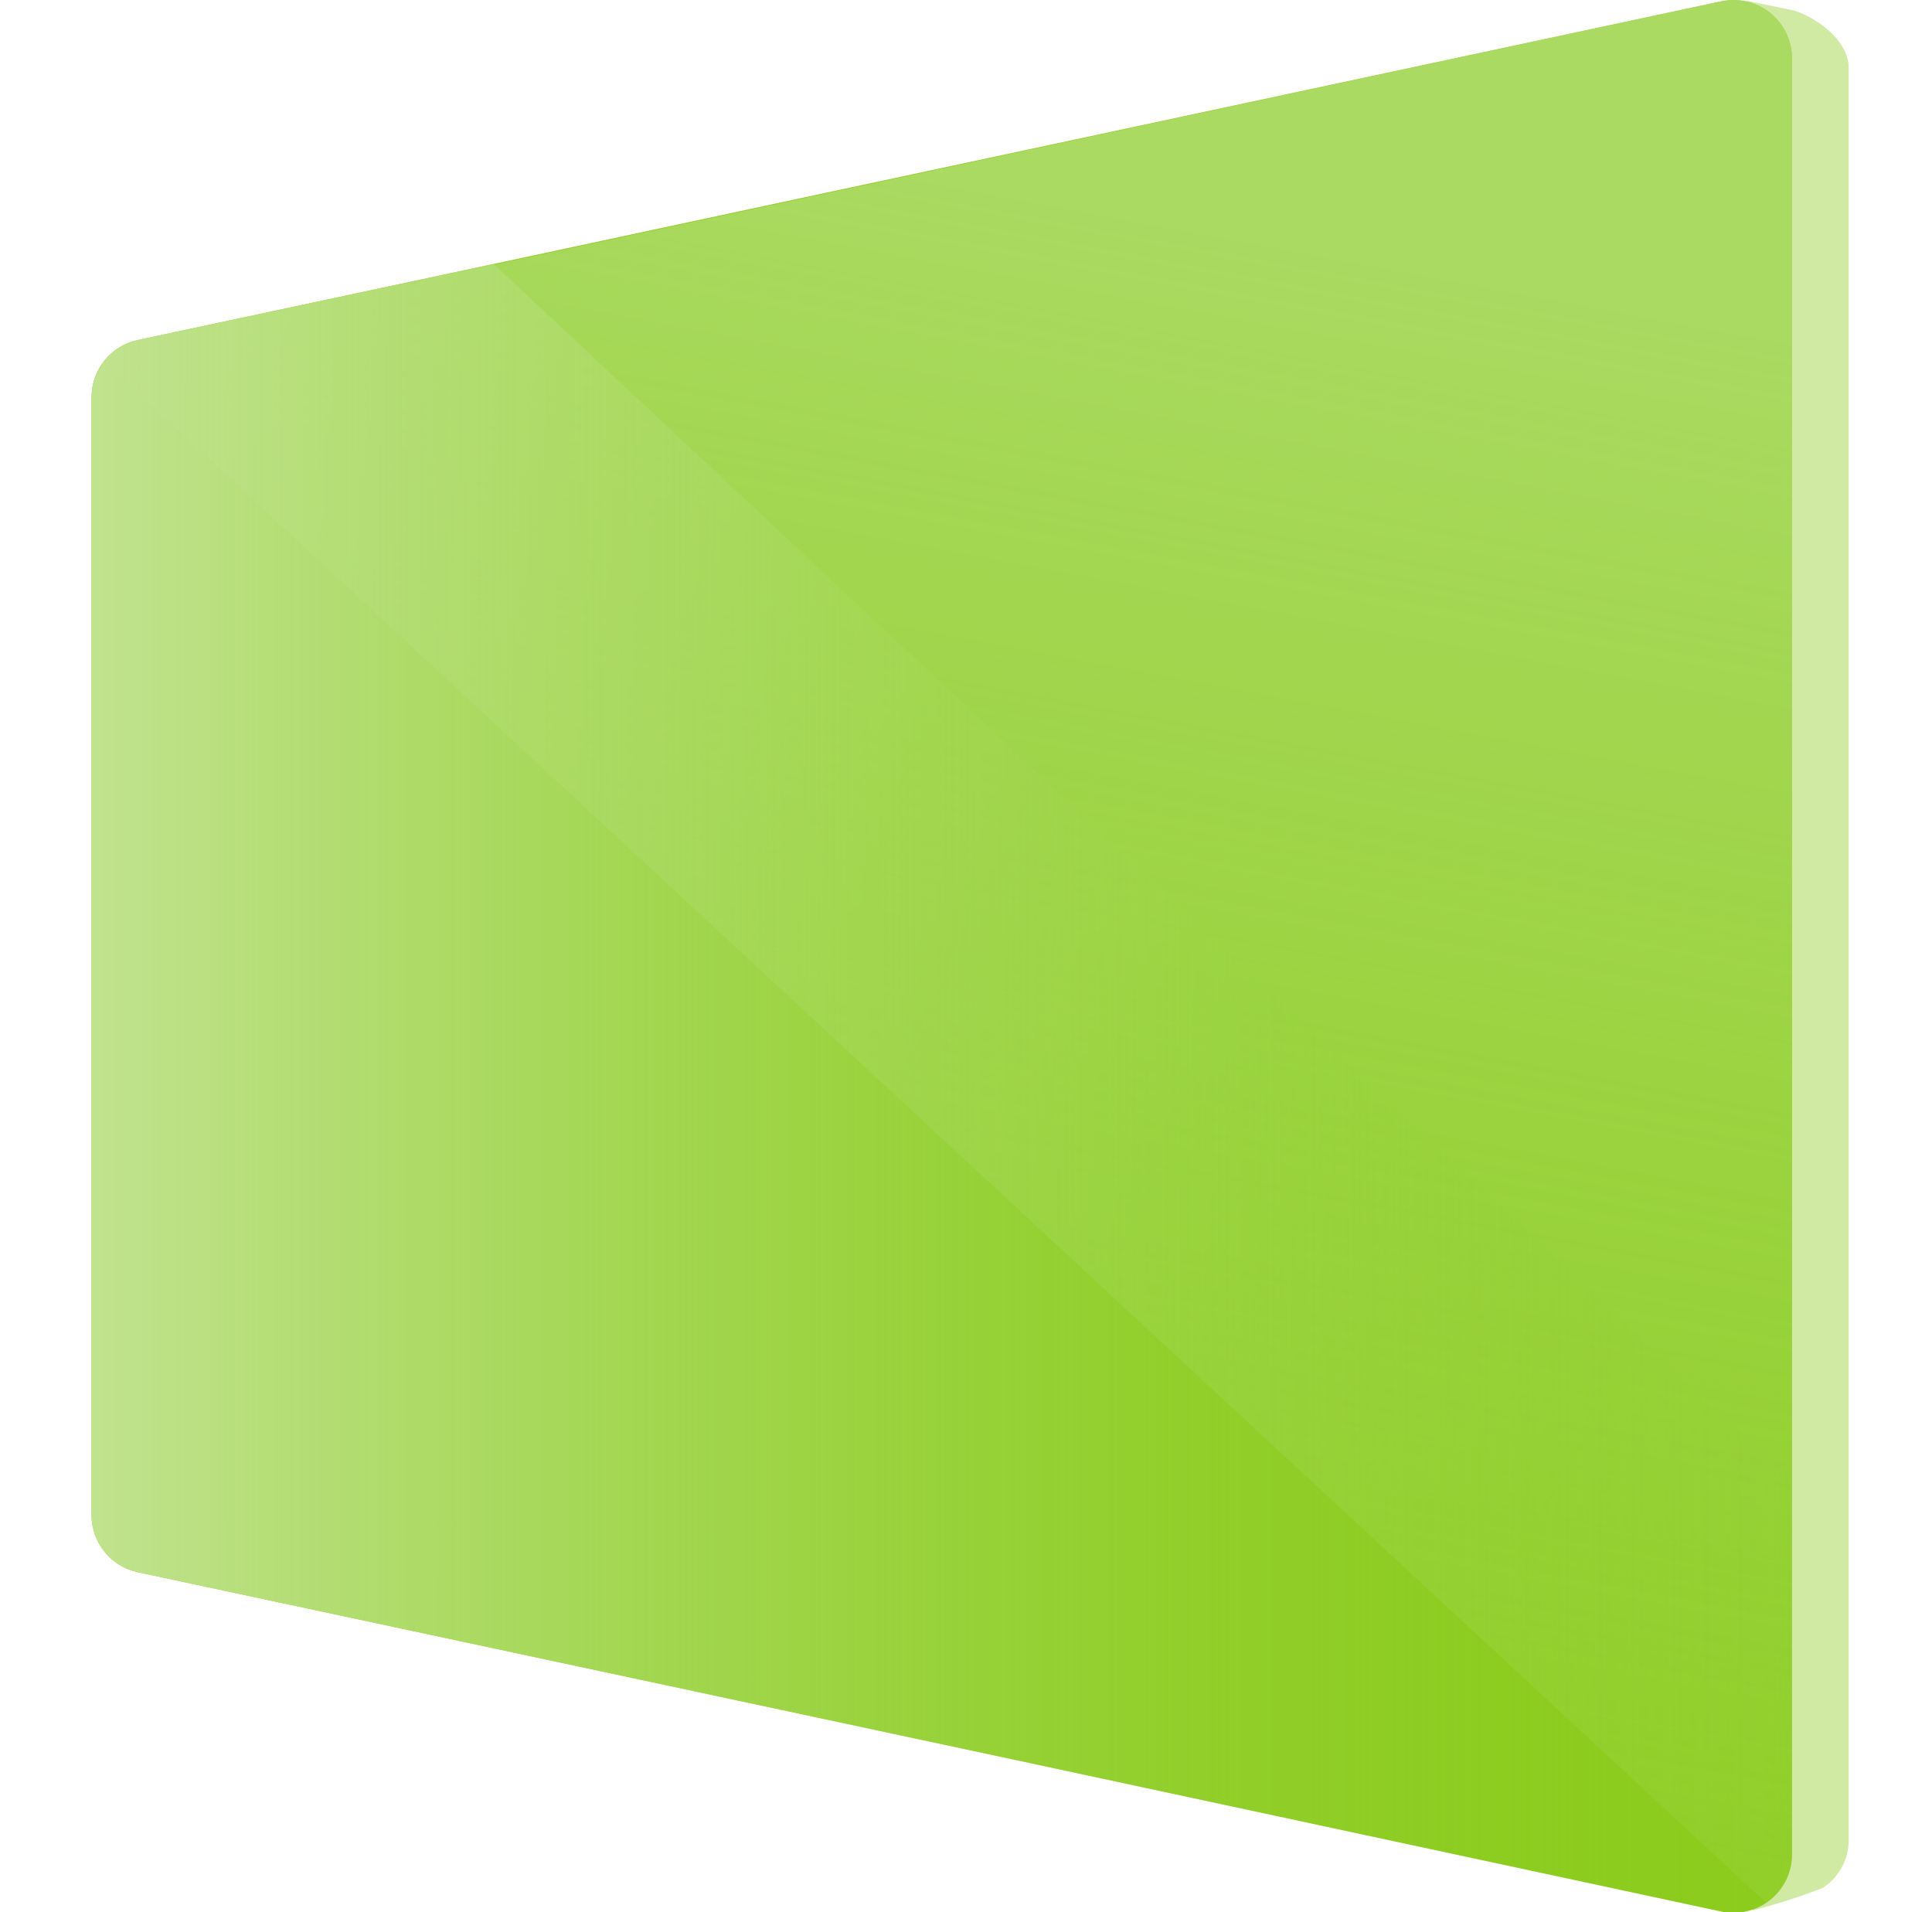 <svg width="97" height="96" viewBox="0 0 97 96" fill="none" xmlns="http://www.w3.org/2000/svg">
<g clip-path="url(#clip0_4229_13129)">
<path opacity="0.4" d="M89.998 0.512L87.723 0.045L86.423 1.194L43.694 10.327L28.455 13.623L10.785 17.372C10.145 17.518 9.572 17.876 9.163 18.389C8.753 18.901 8.53 19.538 8.53 20.194V75.586C8.529 76.249 8.756 76.893 9.174 77.409C9.591 77.925 10.174 78.282 10.824 78.42L54.495 87.762L86.527 94.612L88.002 95.909C89.196 95.603 90.37 95.226 91.518 94.78C91.917 94.519 92.245 94.163 92.472 93.744C92.698 93.325 92.817 92.856 92.818 92.38V3.406C92.799 1.81 90.777 0.694 89.998 0.512Z" fill="#8BCC1D"/>
<path d="M89.972 2.932V93.1C89.972 93.538 89.874 93.97 89.685 94.365C89.496 94.759 89.221 95.107 88.88 95.382C88.539 95.657 88.141 95.852 87.715 95.953C87.289 96.055 86.845 96.06 86.417 95.968L51.161 88.397L6.925 78.933C6.267 78.793 5.677 78.432 5.253 77.91C4.83 77.389 4.599 76.737 4.598 76.066V19.941C4.597 19.276 4.822 18.631 5.236 18.111C5.651 17.591 6.23 17.228 6.879 17.08L24.783 13.253L40.224 9.945L86.417 0.065C86.845 -0.027 87.289 -0.022 87.715 0.079C88.141 0.181 88.539 0.376 88.88 0.651C89.221 0.926 89.496 1.273 89.685 1.668C89.874 2.063 89.972 2.495 89.972 2.932Z" fill="#8BCC1D"/>
<path opacity="0.6" d="M89.972 2.932V93.1C89.972 93.582 89.854 94.055 89.627 94.48C89.401 94.904 89.072 95.266 88.672 95.533L5.248 18.163C5.668 17.634 6.254 17.262 6.912 17.106L24.816 13.279L40.257 9.971L86.417 0.065C86.845 -0.027 87.289 -0.022 87.715 0.079C88.141 0.181 88.539 0.376 88.88 0.651C89.221 0.926 89.496 1.273 89.685 1.668C89.874 2.063 89.972 2.495 89.972 2.932Z" fill="url(#paint0_linear_4229_13129)"/>
<path d="M89.972 74.256V93.068C89.972 93.505 89.874 93.937 89.685 94.332C89.496 94.727 89.221 95.074 88.88 95.349C88.539 95.624 88.141 95.82 87.715 95.921C87.289 96.022 86.845 96.027 86.417 95.935L51.161 88.397L6.925 78.933C6.267 78.793 5.677 78.432 5.253 77.91C4.83 77.389 4.599 76.737 4.598 76.066V19.941C4.597 19.276 4.822 18.631 5.236 18.111C5.651 17.591 6.23 17.228 6.879 17.08L24.783 13.253L89.972 74.256Z" fill="url(#paint1_linear_4229_13129)"/>
</g>
<defs>
<linearGradient id="paint0_linear_4229_13129" x1="56.146" y1="10.314" x2="30.358" y2="147.809" gradientUnits="userSpaceOnUse">
<stop stop-color="#C0E38F"/>
<stop offset="1" stop-color="#8BCC1D" stop-opacity="0"/>
</linearGradient>
<linearGradient id="paint1_linear_4229_13129" x1="4.598" y1="54.627" x2="89.972" y2="54.627" gradientUnits="userSpaceOnUse">
<stop stop-color="#C0E38F"/>
<stop offset="1" stop-color="#8BCC1D" stop-opacity="0"/>
</linearGradient>
<clipPath id="clip0_4229_13129">
<rect width="96" height="96" fill="white" transform="translate(0.398)"/>
</clipPath>
</defs>
</svg>
